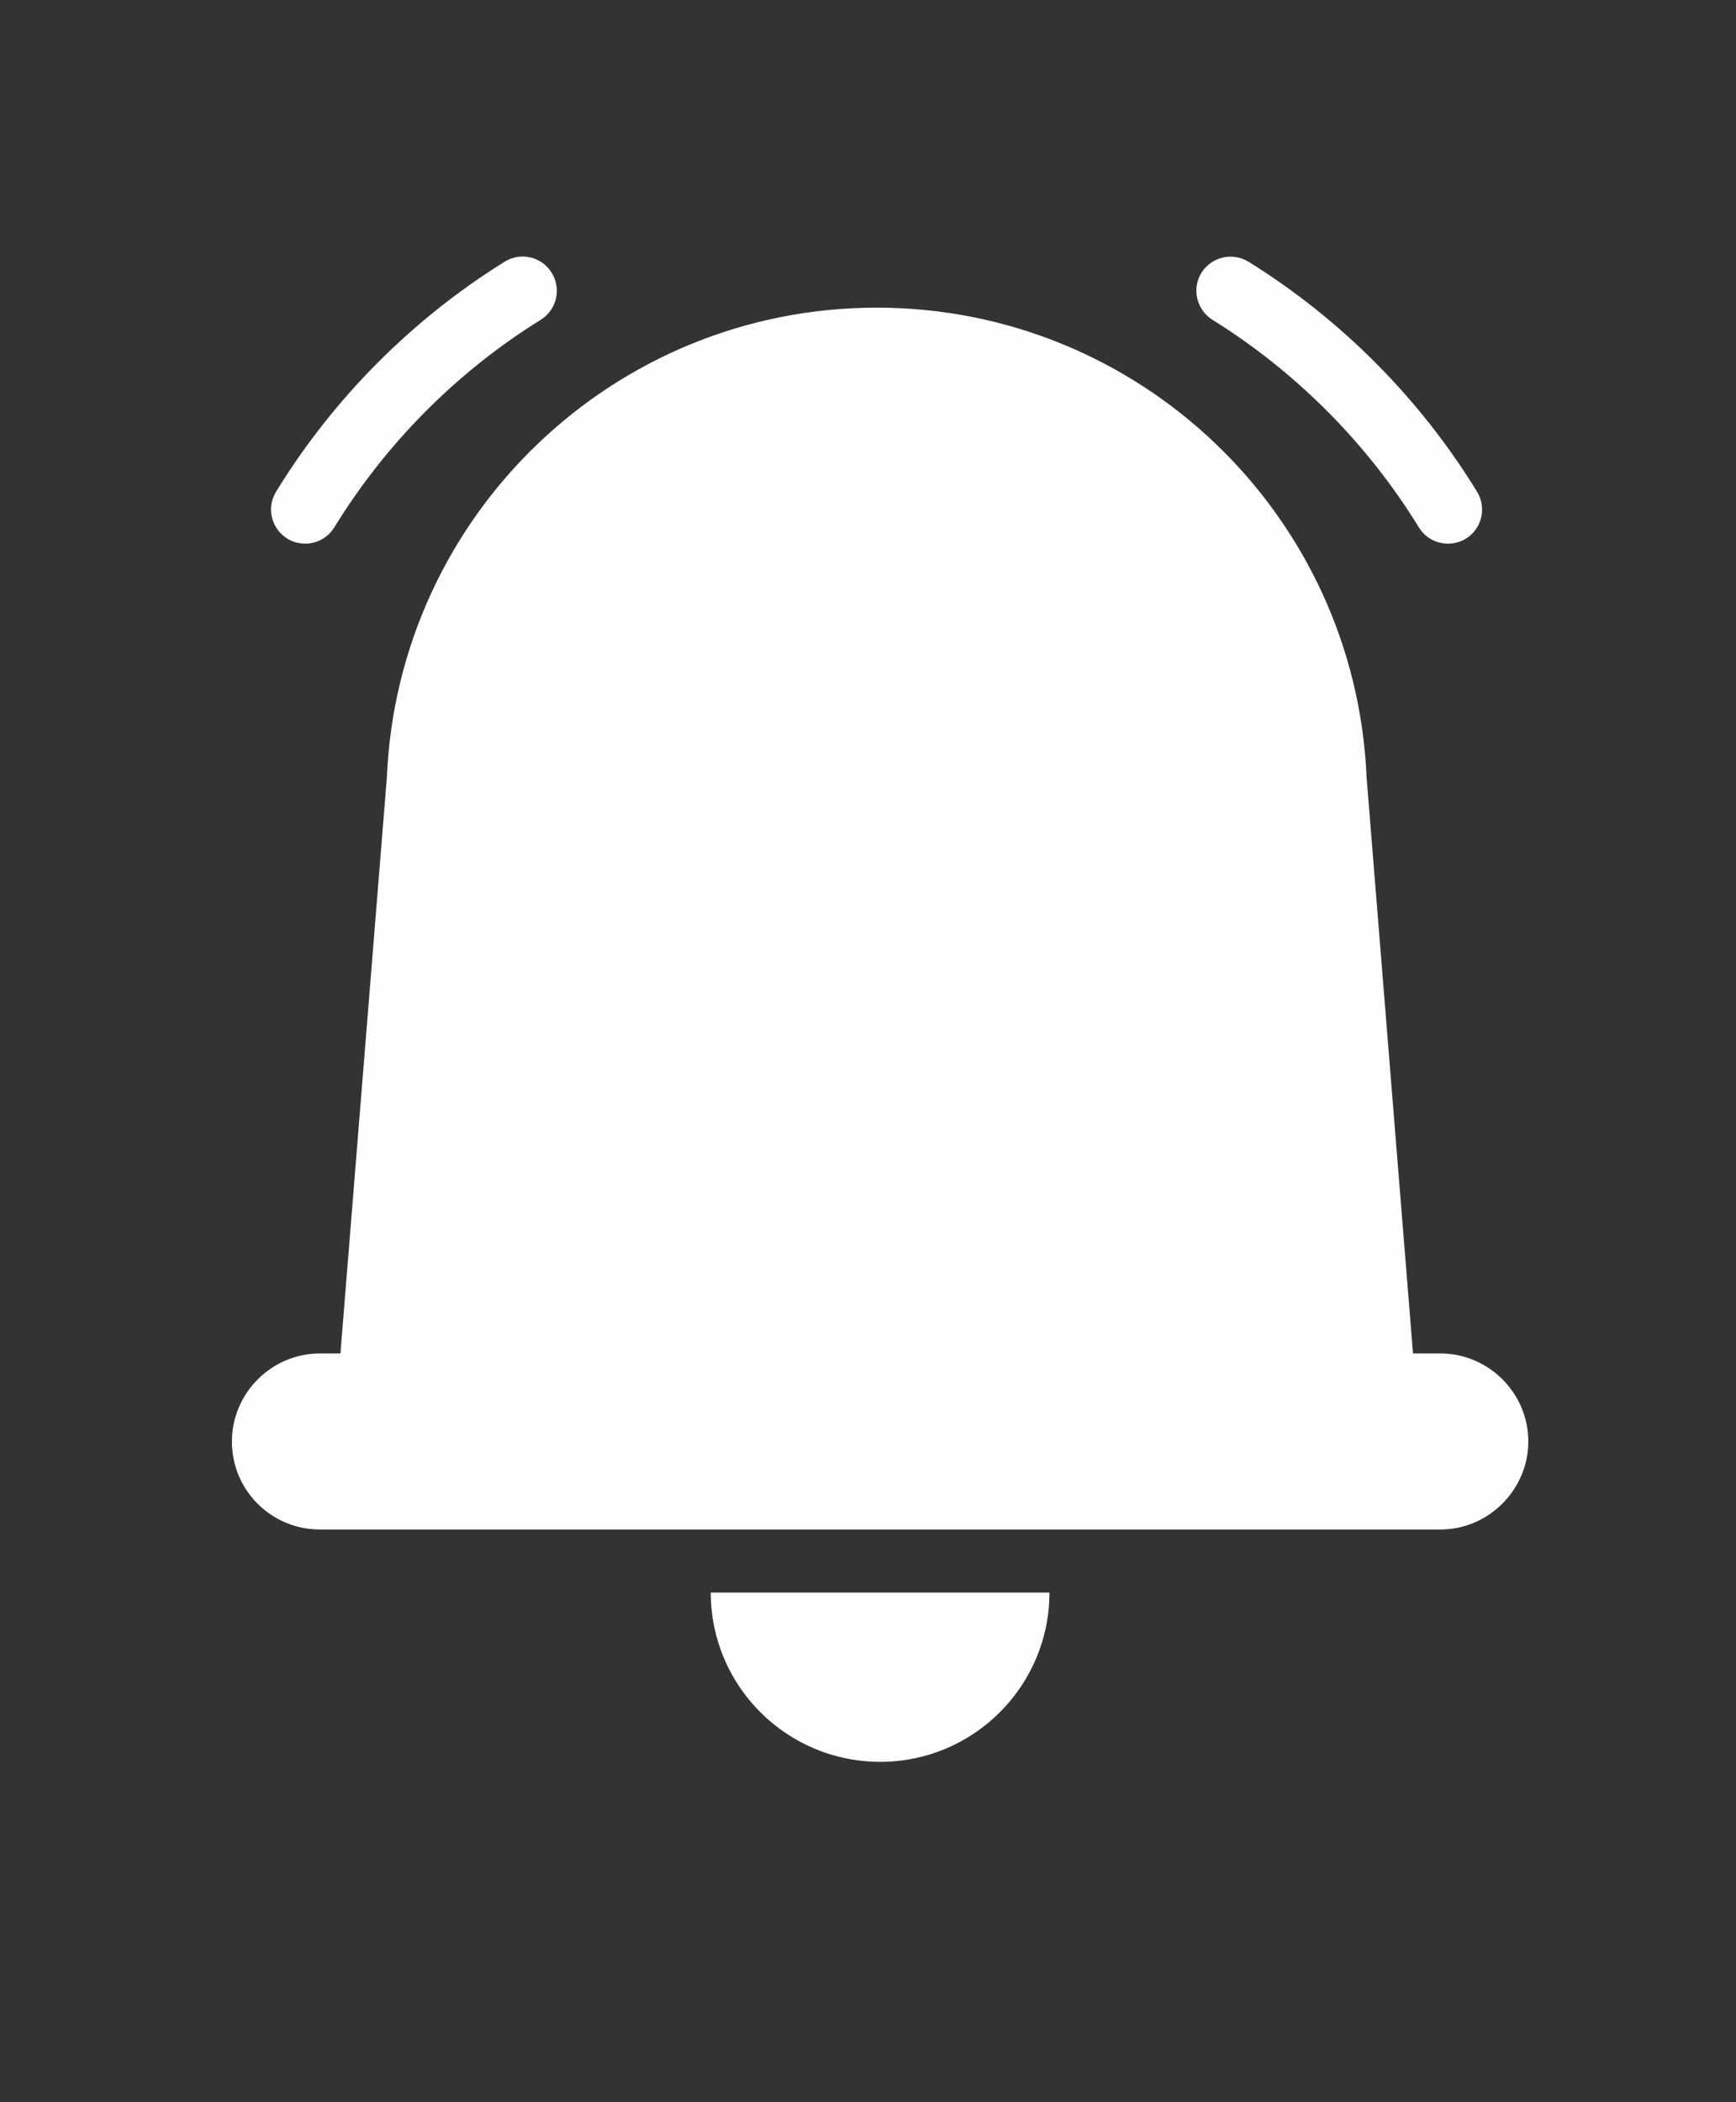 <svg width="19" height="23" viewBox="0 0 19 23" fill="none" xmlns="http://www.w3.org/2000/svg">
<rect x="0" y="0" width="19" height="23" fill="#333333" stroke="none"/>
<path d="M3.145 5.894C3.206 5.931 3.274 5.948 3.34 5.948C3.465 5.948 3.588 5.885 3.659 5.77C4.222 4.852 5.003 4.066 5.918 3.499C6.093 3.39 6.147 3.159 6.038 2.984C5.929 2.808 5.699 2.754 5.524 2.863C4.51 3.492 3.645 4.362 3.022 5.379C2.913 5.555 2.969 5.785 3.145 5.893L3.145 5.894Z" fill="#FFFEFE"/>
<path d="M13.27 3.499C14.185 4.068 14.966 4.853 15.529 5.77C15.599 5.885 15.722 5.948 15.848 5.948C15.915 5.948 15.982 5.931 16.043 5.894C16.219 5.786 16.273 5.556 16.166 5.38C15.543 4.363 14.679 3.493 13.665 2.864C13.49 2.756 13.259 2.809 13.15 2.984C13.041 3.159 13.096 3.39 13.27 3.499Z" fill="#FFFEFE"/>
<path d="M15.765 14.808H15.465L14.957 8.506C14.835 5.633 12.471 3.366 9.595 3.366C6.721 3.366 4.356 5.633 4.234 8.506L3.726 14.808H3.501C3.235 14.808 2.996 14.917 2.821 15.091C2.647 15.266 2.538 15.507 2.538 15.771C2.538 16.304 2.968 16.734 3.501 16.734H15.764C16.029 16.734 16.269 16.625 16.443 16.451C16.617 16.276 16.727 16.037 16.727 15.771C16.727 15.241 16.293 14.808 15.764 14.808H15.765Z" fill="#FFFEFE"/>
<path d="M9.634 19.276C10.656 19.276 11.486 18.446 11.486 17.424H7.779C7.779 18.446 8.609 19.276 9.634 19.276Z" fill="#FFFEFE"/>
</svg>
